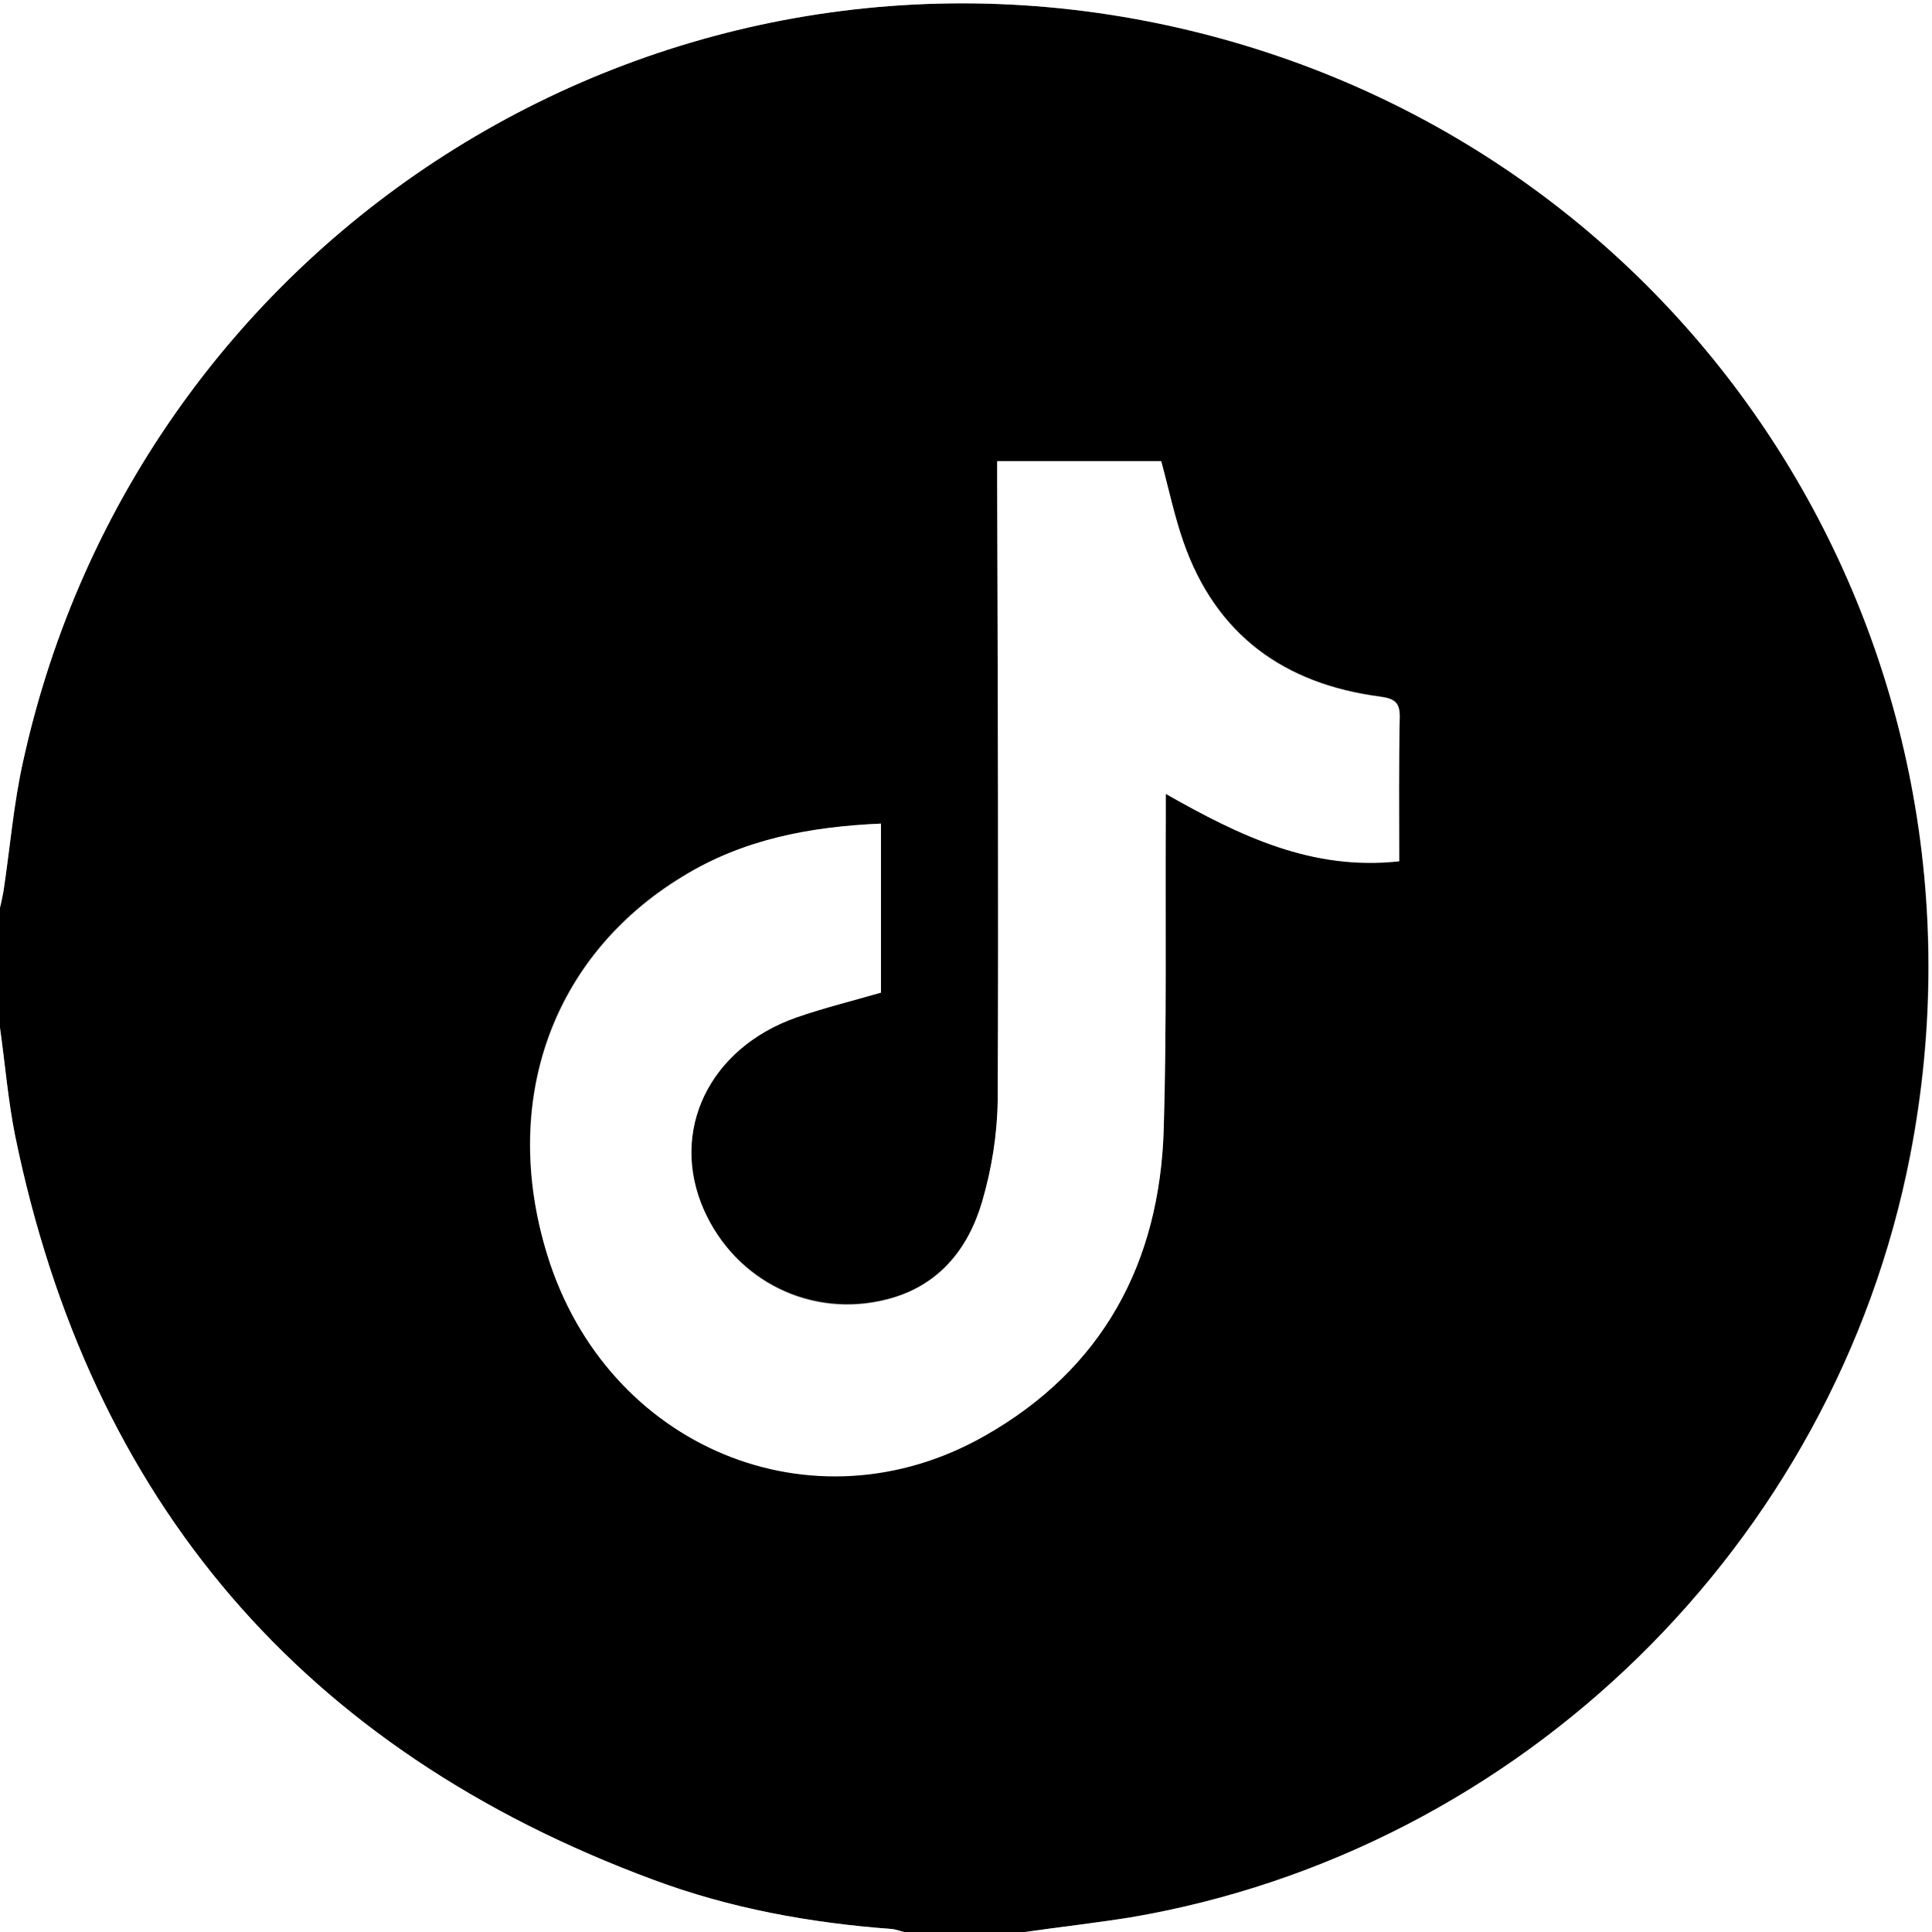 <?xml version="1.0" encoding="utf-8"?>
<!-- Generator: Adobe Illustrator 24.0.2, SVG Export Plug-In . SVG Version: 6.00 Build 0)  -->
<svg version="1.1" id="Layer_1" xmlns="http://www.w3.org/2000/svg" xmlns:xlink="http://www.w3.org/1999/xlink" x="0px" y="0px"
	 viewBox="0 0 384 384" style="enable-background:new 0 0 384 384;" xml:space="preserve">
<rect x="0" y="0" width="384" height="384" fill="#808080" stroke="none"/>
<style type="text/css">
	.st0{fill:#FFFFFF;}
</style>
<g>
	<path d="M203.7,384c-8,0-16,0-24,0c-0.8-0.2-1.6-0.6-2.5-0.6c-16.2-1.2-32.2-4.1-47.4-9.8C60.2,347.8,17.9,298.4,3,225.7
		c-1.4-7-2-14.3-3-21.4c0-8,0-16,0-24c0.2-1.1,0.5-2.2,0.7-3.3c1.3-8.6,2-17.4,3.9-25.8C27.8,45.8,132.7-19.7,237.8,6.4
		c99.9,24.8,161.5,122.4,141.8,223.3c-15,77.2-77.4,138.2-155,151.4C217.7,382.2,210.7,383,203.7,384z M175.1,163.7
		c-14.1,0.7-27.5,3.2-39.5,10.5c-26,15.8-36.3,44.8-26.8,75.2c11.8,38.2,52.8,55.3,86.9,35.9c23.5-13.3,34.8-34.4,35.6-61
		c0.6-20.6,0.3-41.2,0.4-61.7c0-1.4,0-2.9,0-4.9c14.7,8.4,29.1,15.3,46.4,13.4c0-9.7-0.1-19,0.1-28.4c0.1-3.1-1-3.9-3.9-4.3
		c-19-2.5-32.6-12.2-39.1-30.8c-1.8-5.1-2.9-10.5-4.4-16c-10.6,0-21.4,0-32.6,0c0,1.6,0,2.9,0,4.3c0.1,40.9,0.3,81.8,0.1,122.7
		c0,6.8-1.2,13.7-3.1,20.2c-2.8,9.5-8.7,16.8-18.9,19.4c-15,3.8-30.1-3.6-36.4-17.8c-6.9-15.7,1-32.2,18.5-38.3
		c5.5-1.9,11.2-3.3,16.7-4.9C175.1,186,175.1,175,175.1,163.7z"/>
	<path class="st0" d="M203.7,384c7-1,14.1-1.8,21-2.9c77.6-13.2,139.9-74.2,155-151.4c19.6-100.9-42-198.5-141.8-223.3
		C132.7-19.7,27.8,45.8,4.6,151.3c-1.9,8.5-2.6,17.2-3.9,25.8c-0.2,1.1-0.4,2.2-0.7,3.3C0,120.3,0,60.1,0,0c128,0,255.9,0,384,0
		c0,128,0,256,0,384C323.9,384,263.8,384,203.7,384z"/>
	<path class="st0" d="M0,204.3c1,7.1,1.6,14.4,3,21.4c14.9,72.7,57.2,122.1,126.8,147.9c15.3,5.7,31.2,8.6,47.4,9.8
		c0.8,0.1,1.6,0.4,2.5,0.6c-59.9,0-119.8,0-179.7,0C0,324.1,0,264.2,0,204.3z"/>
	<path class="st0" d="M175.1,163.7c0,11.3,0,22.4,0,33.6c-5.5,1.6-11.2,3-16.7,4.9c-17.5,6.1-25.4,22.7-18.5,38.3
		c6.3,14.2,21.4,21.7,36.4,17.8c10.2-2.6,16.1-9.9,18.9-19.4c1.9-6.5,3-13.4,3.1-20.2c0.2-40.9,0-81.8-0.1-122.7c0-1.3,0-2.7,0-4.3
		c11.2,0,22,0,32.6,0c1.5,5.5,2.6,10.8,4.4,16c6.4,18.5,20,28.3,39.1,30.8c3,0.4,4,1.2,3.9,4.3c-0.2,9.3-0.1,18.7-0.1,28.4
		c-17.3,1.9-31.6-5-46.4-13.4c0,2.1,0,3.5,0,4.9c-0.1,20.6,0.2,41.2-0.4,61.7c-0.8,26.6-12.1,47.7-35.6,61
		c-34.1,19.4-75.1,2.3-86.9-35.9c-9.4-30.4,0.9-59.4,26.8-75.2C147.6,166.8,161,164.3,175.1,163.7z"/>
</g>
</svg>

